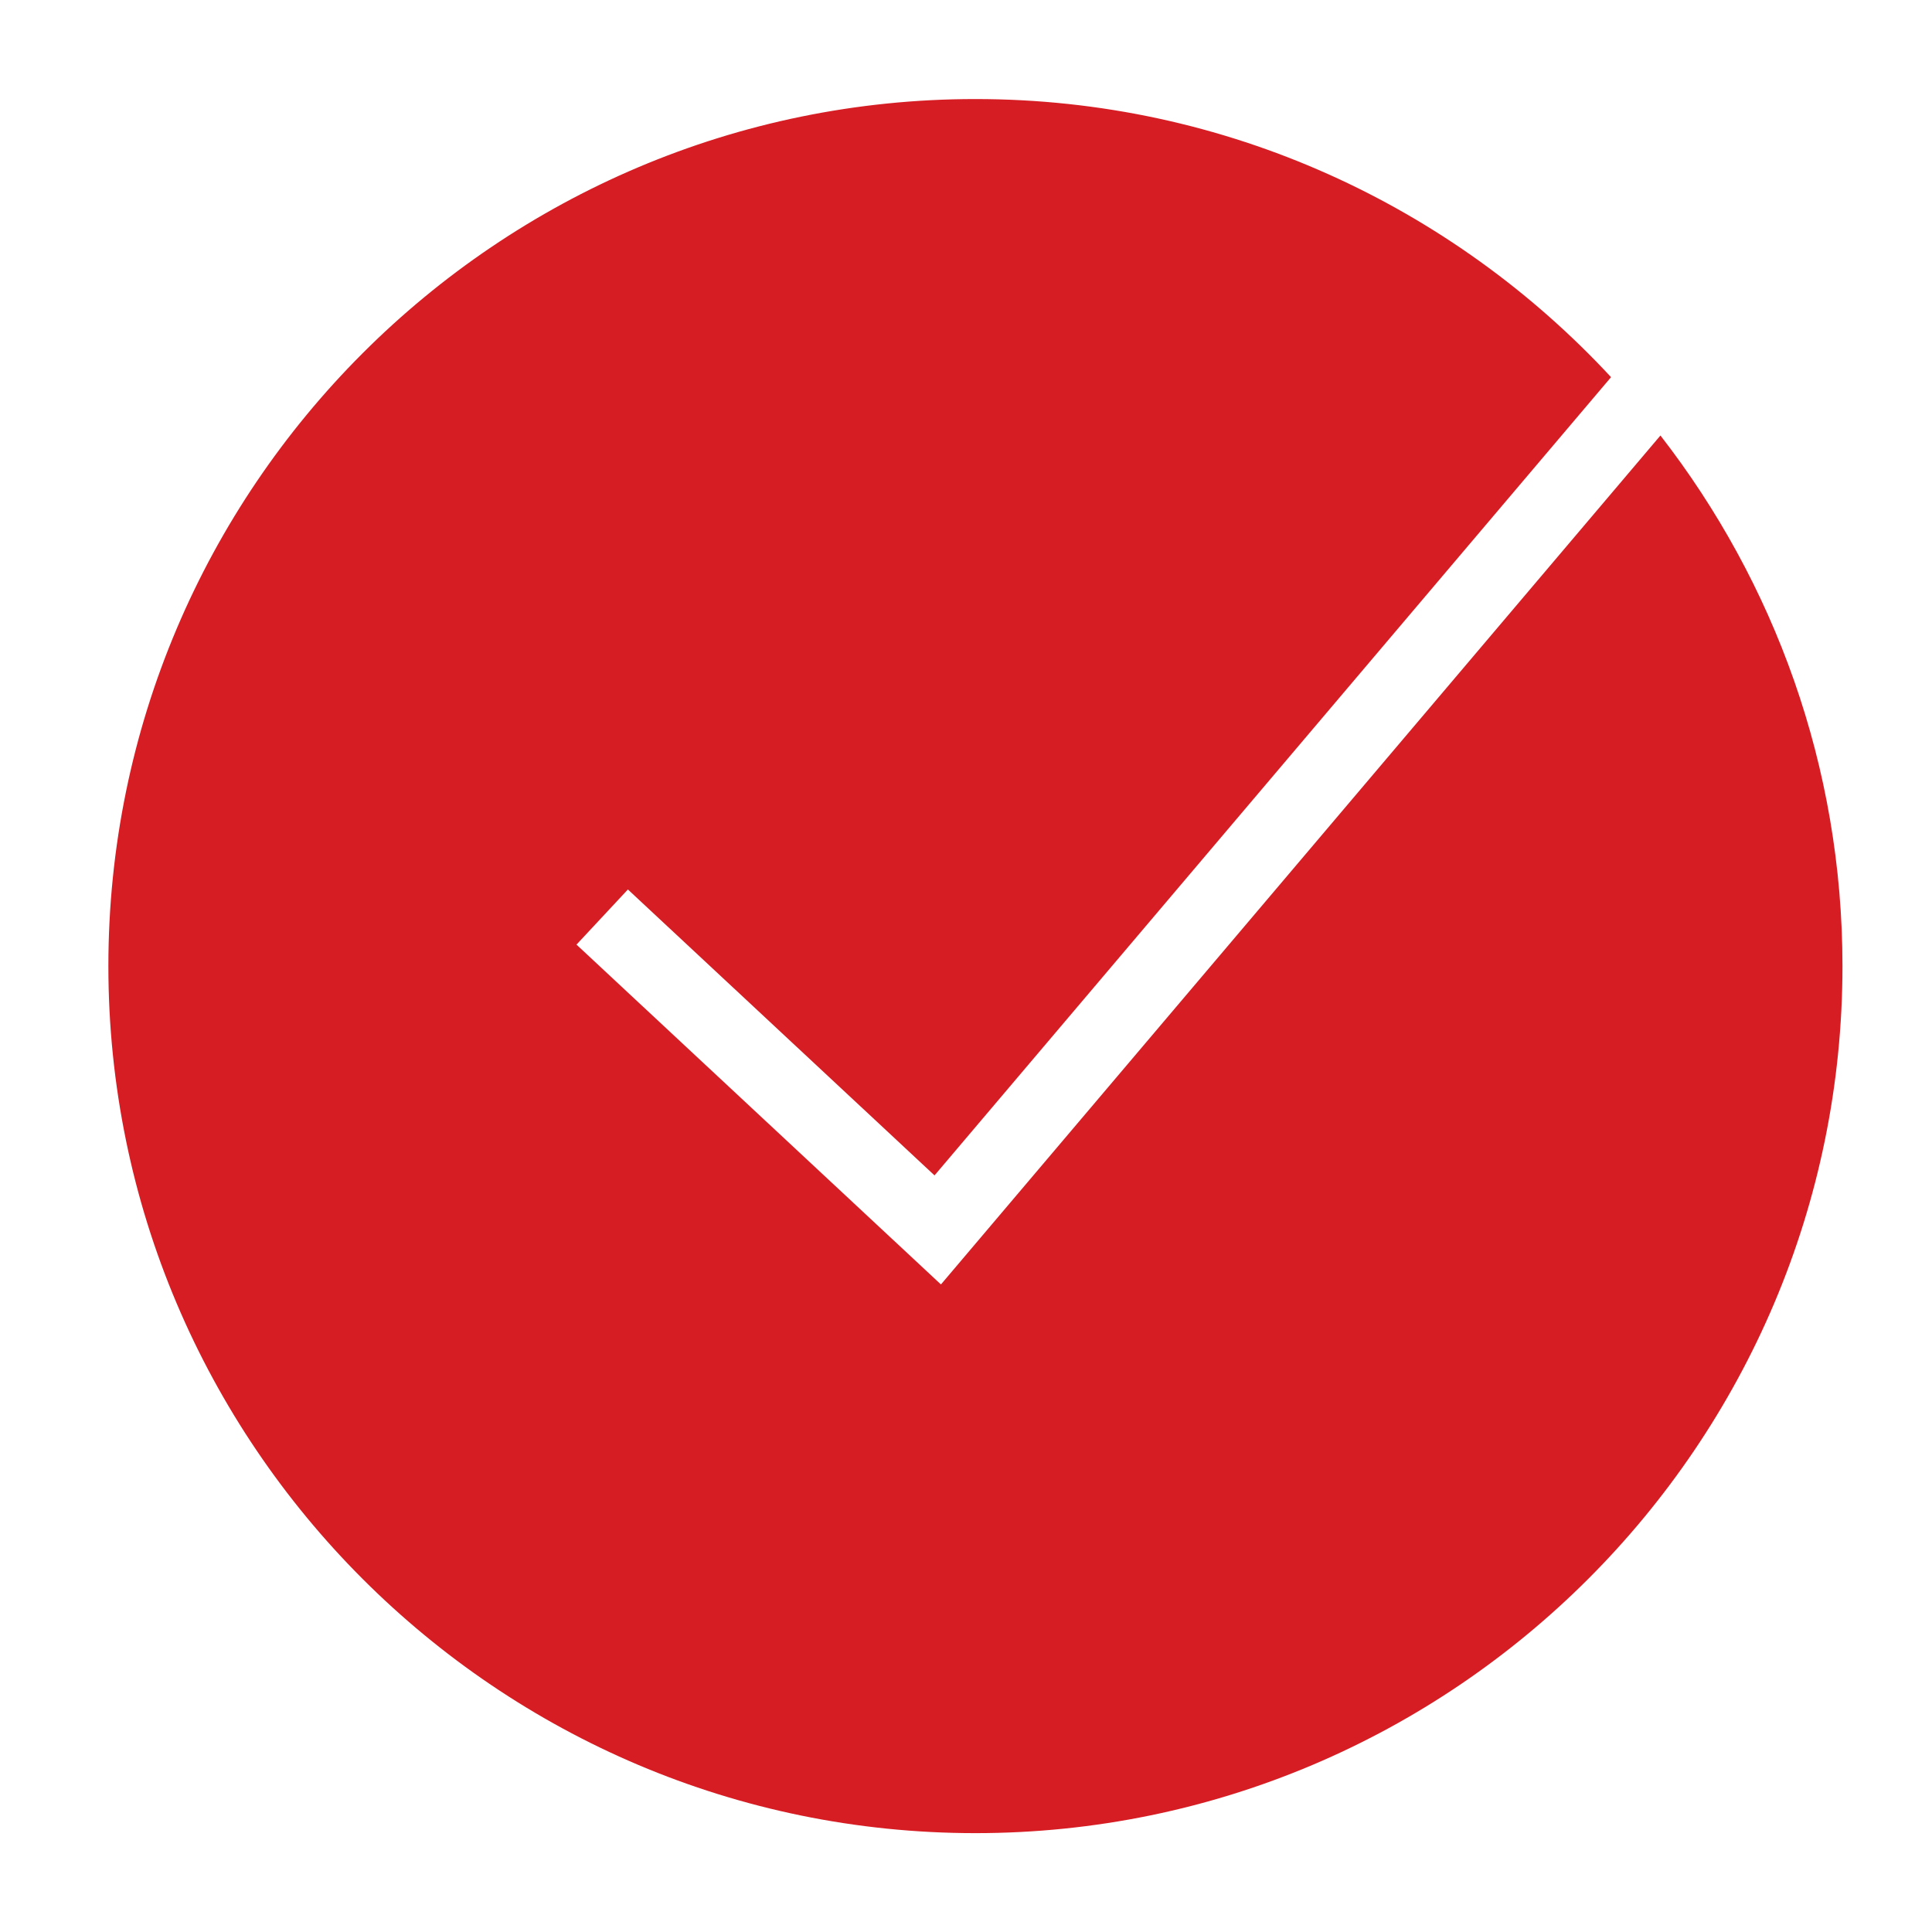 <svg width="41" height="41" viewBox="0 0 41 41" fill="none" xmlns="http://www.w3.org/2000/svg">
<path d="M35.237 9.242L19.968 27.258L12.234 20.046L13.325 18.876L19.832 24.944L34.189 8.004C30.825 4.377 26.025 2.102 20.7 2.102C10.553 2.102 2.3 10.355 2.3 20.502C2.3 30.648 10.553 38.902 20.7 38.902C30.846 38.902 39.1 30.648 39.1 20.502C39.1 16.262 37.655 12.356 35.237 9.242Z" fill="#D61D24"/>
</svg>
